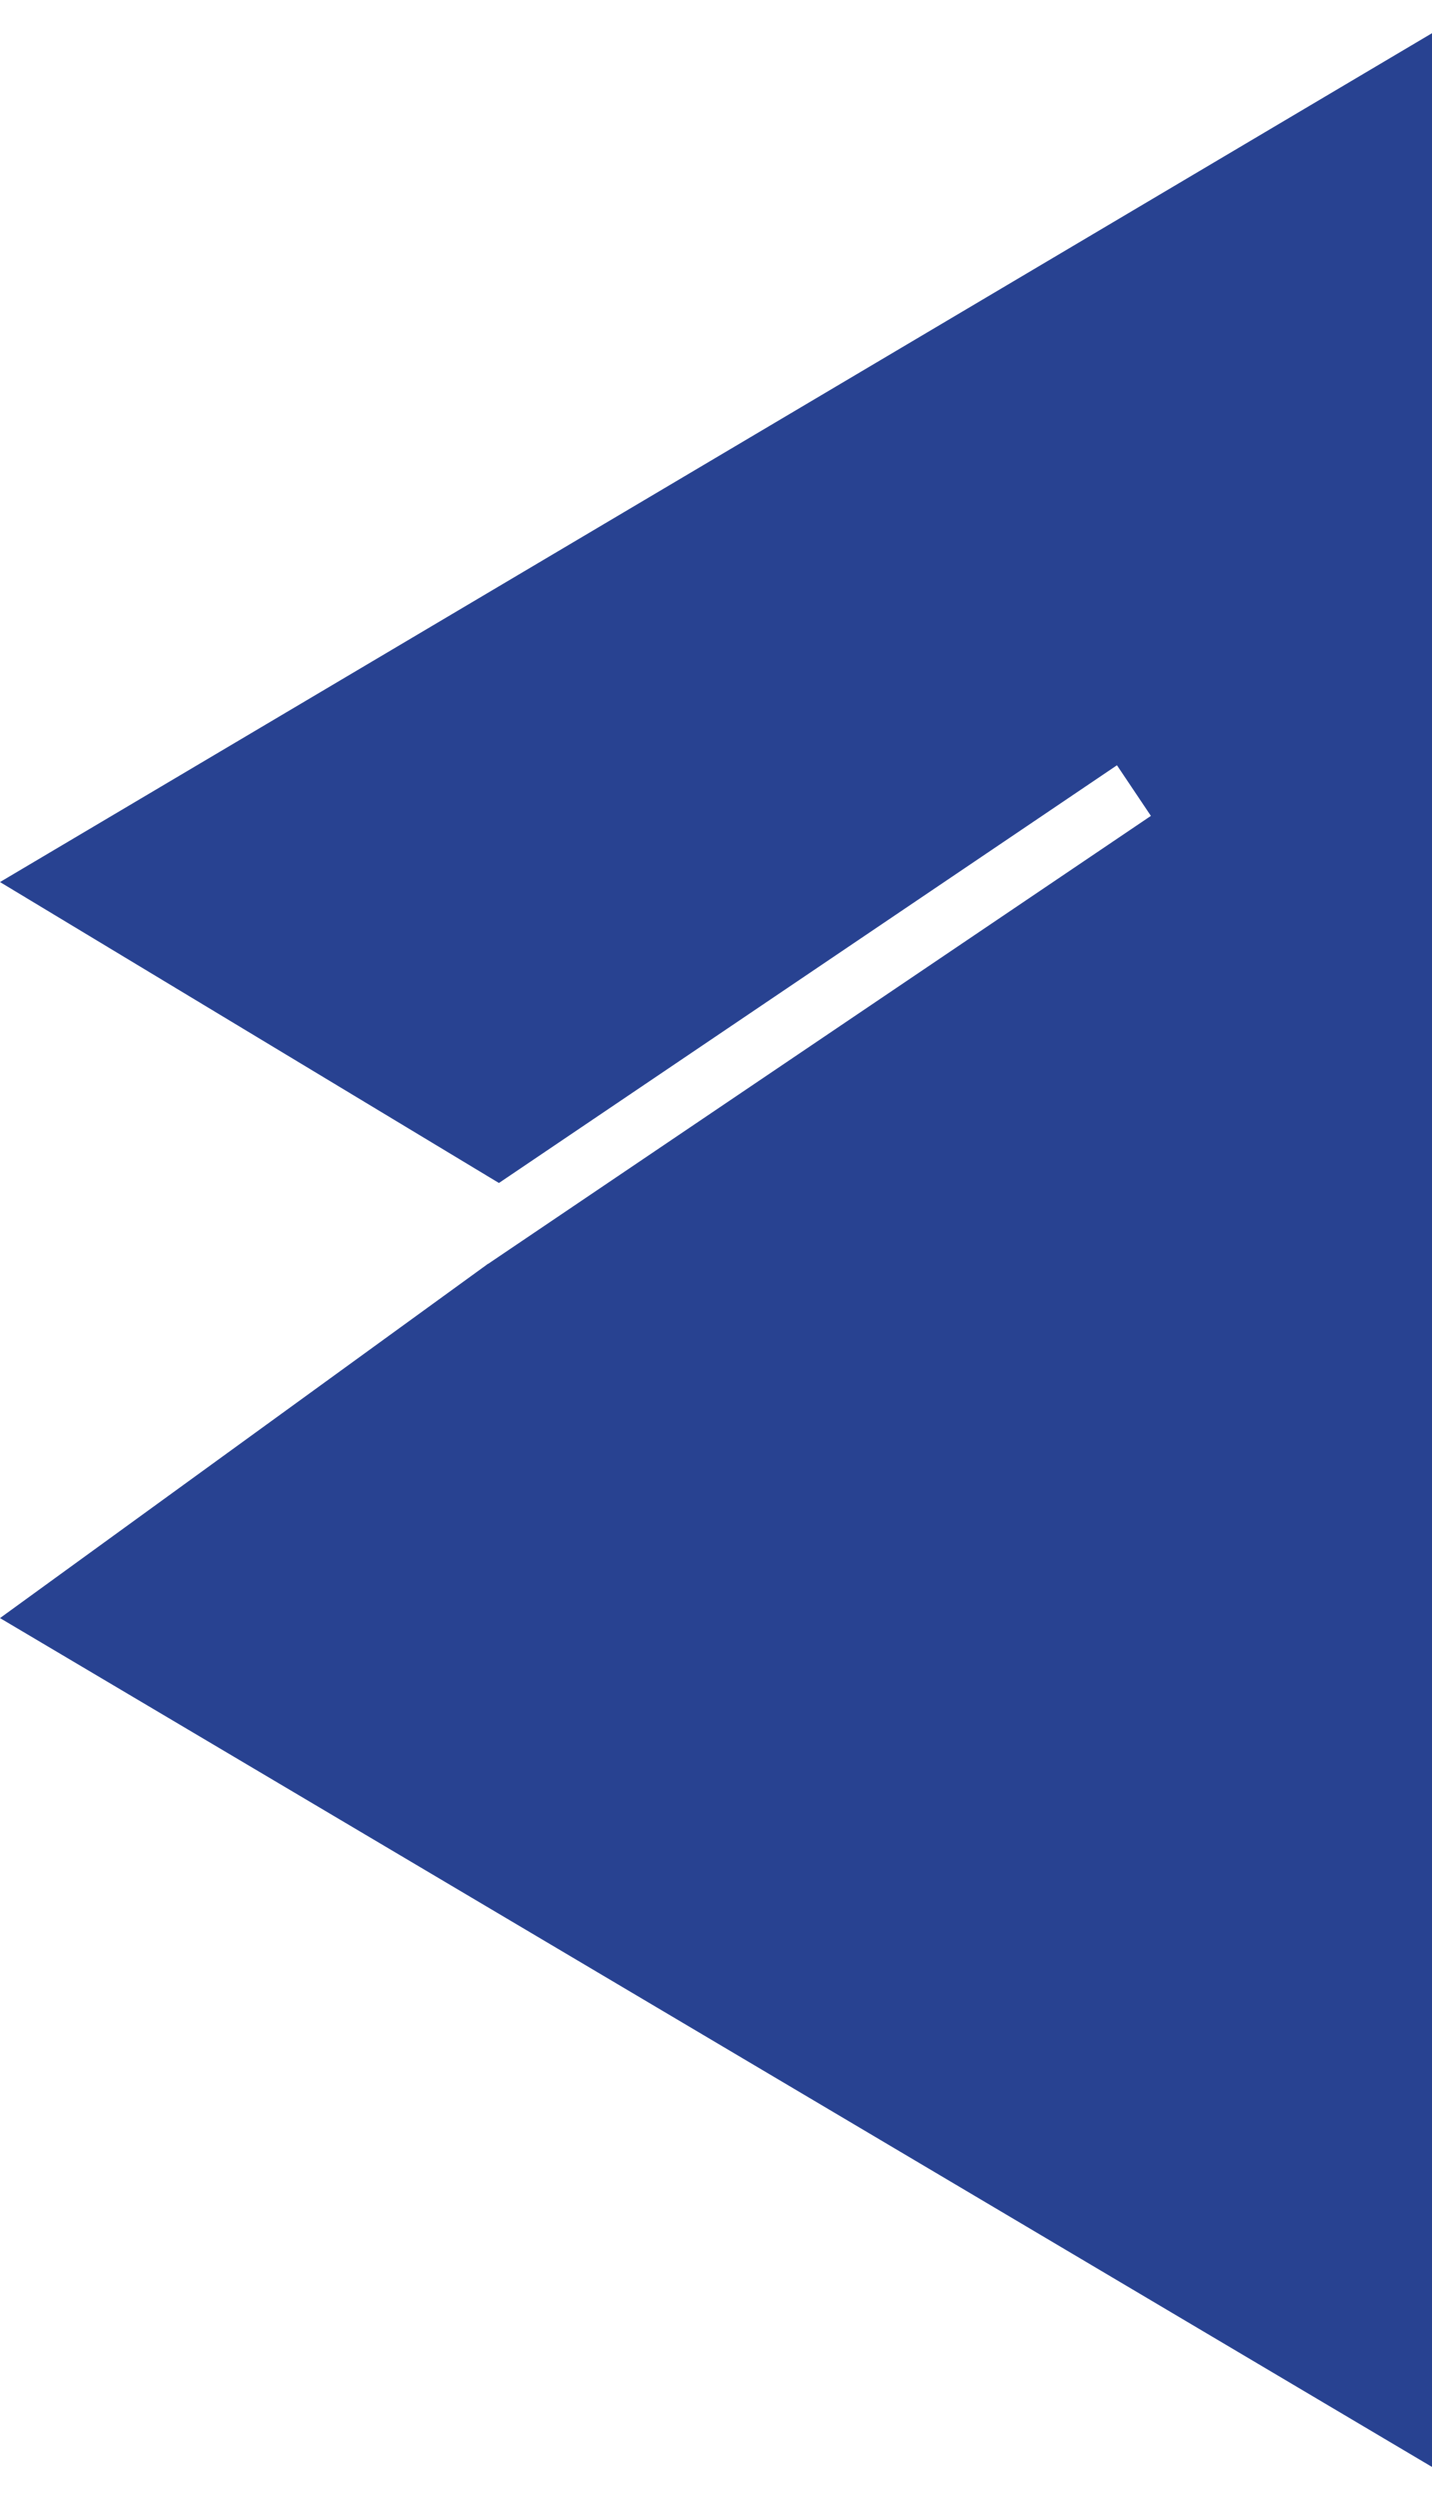 <svg width="588" height="1026" viewBox="0 0 588 1026" fill="none" xmlns="http://www.w3.org/2000/svg">
<path d="M611 0L4.3165e-06 361.974L204.868 485.474L458.638 314.047L472.576 334.824L200.429 518.662L200.402 518.622C133.604 567.092 66.805 615.556 7.91843e-06 664.026L611 1026L611 0Z" fill="#284291"/>
</svg>
